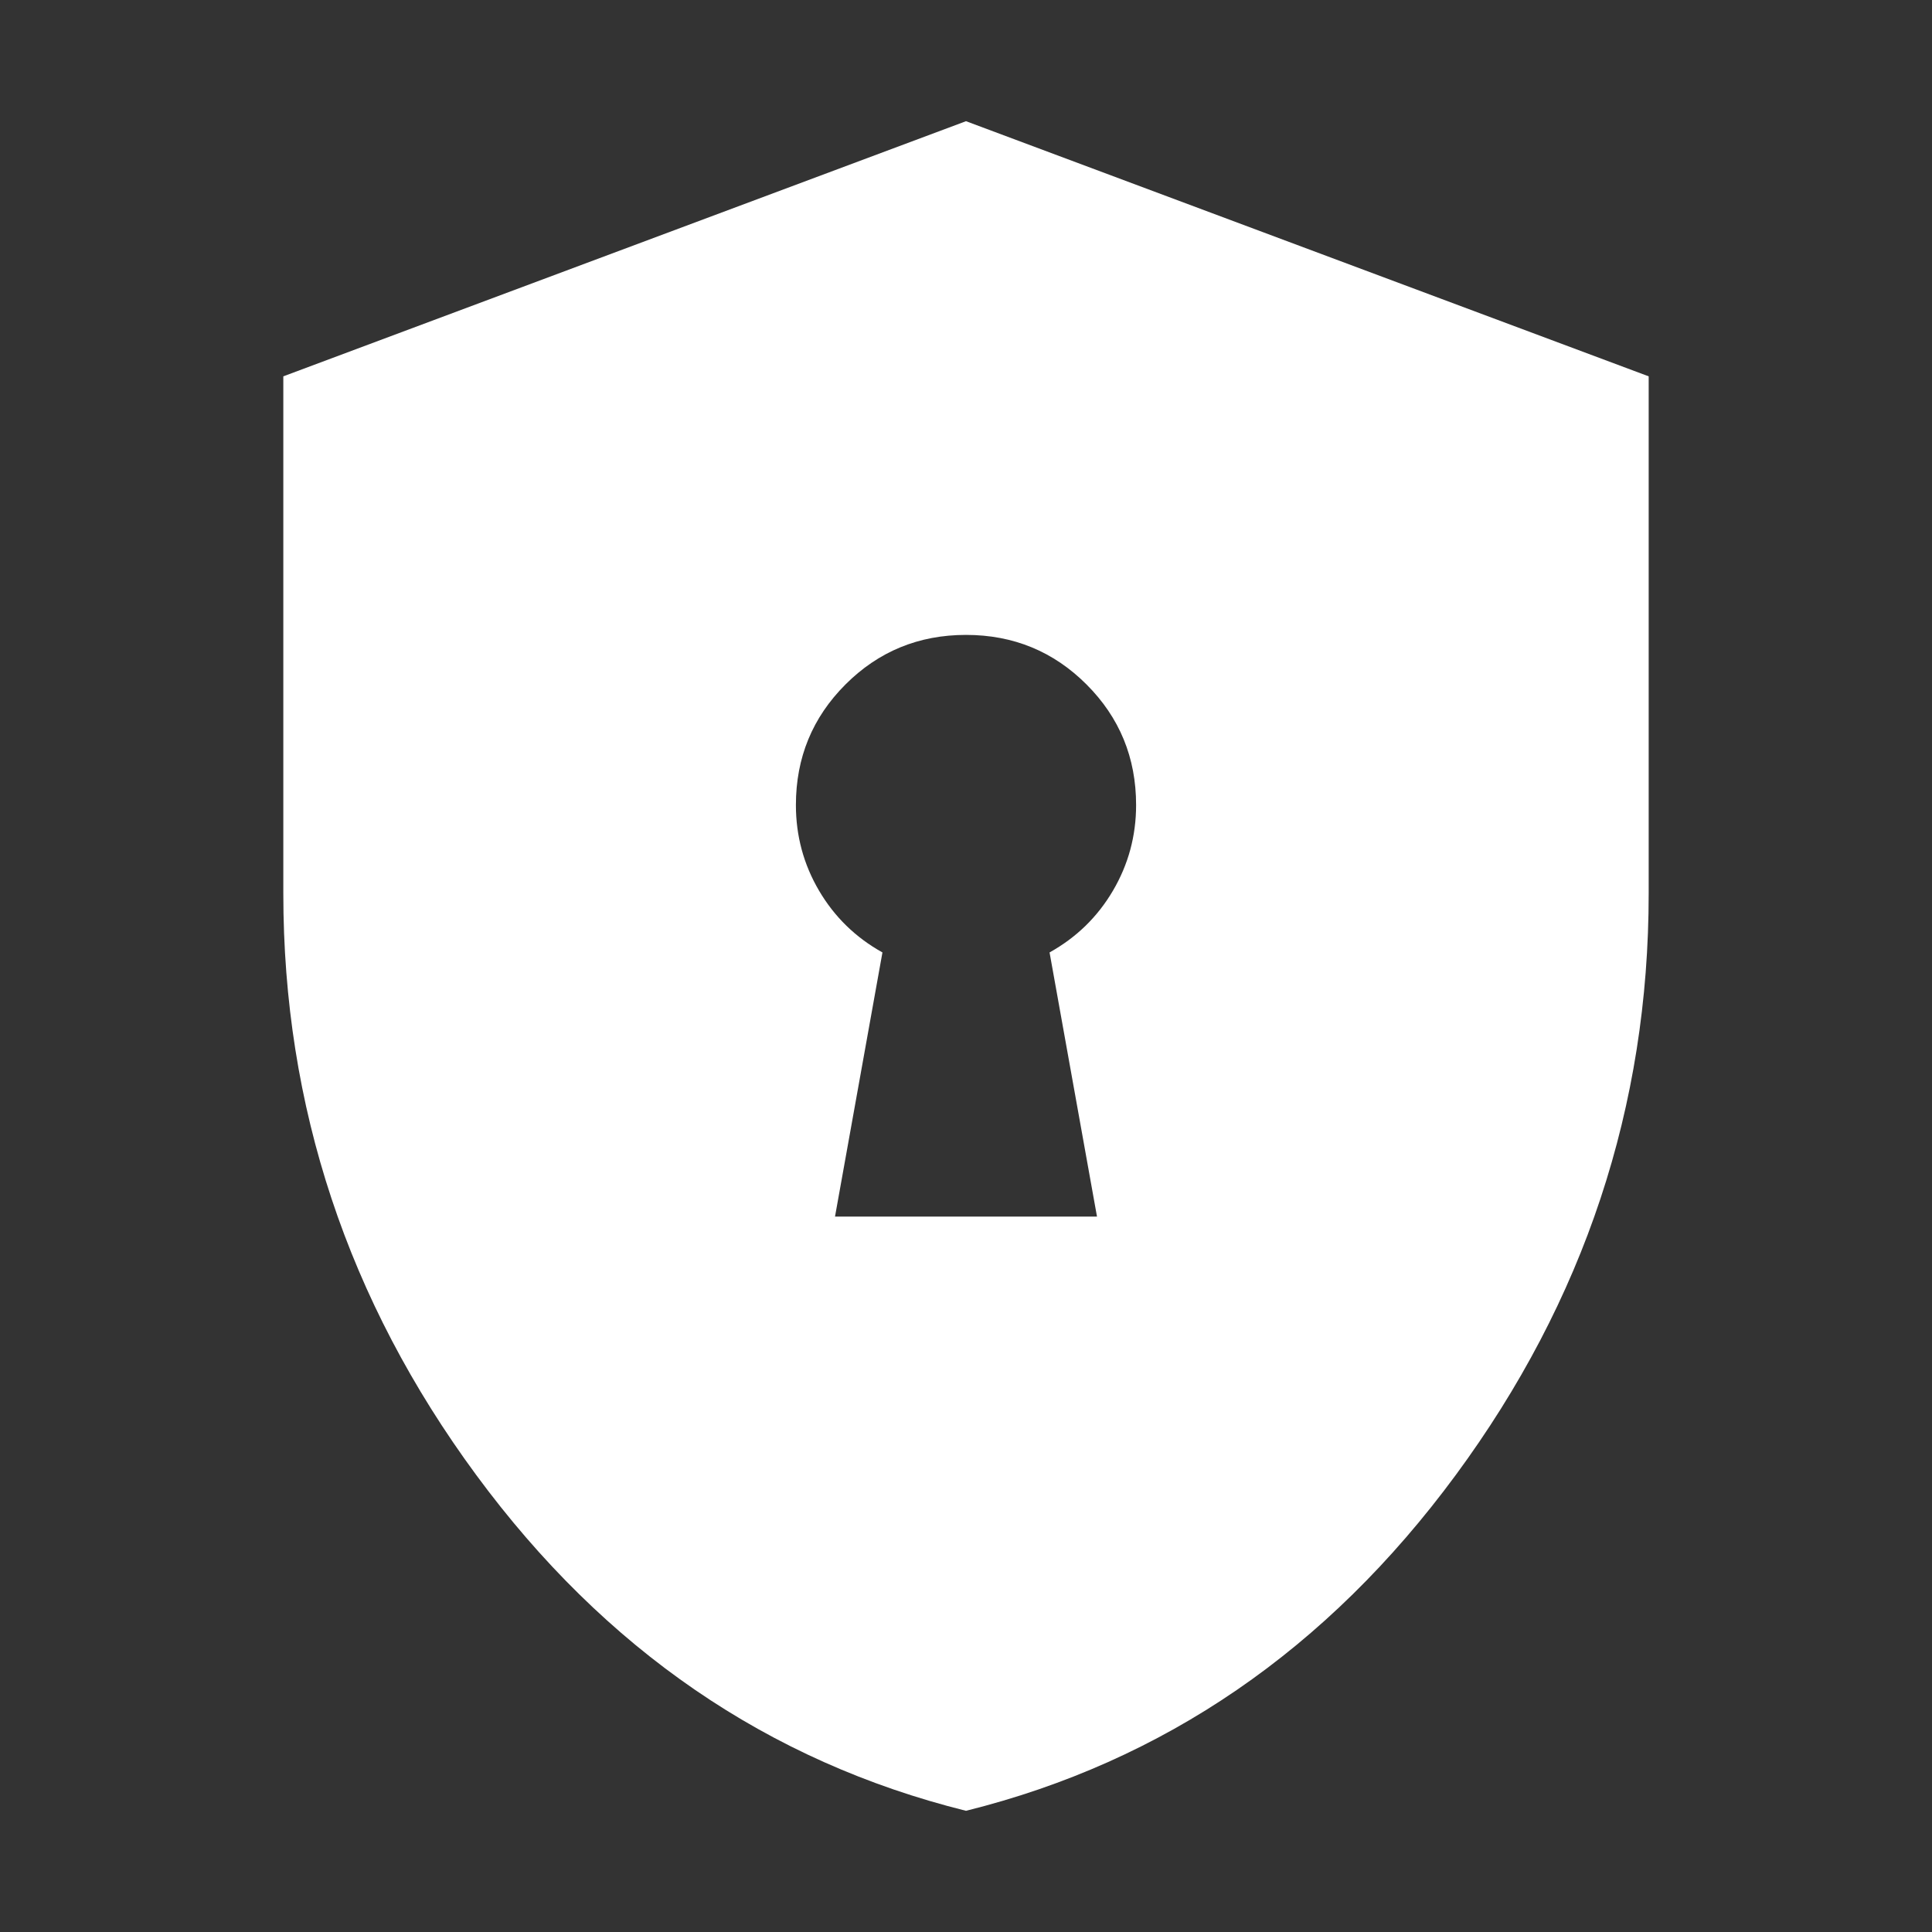 <svg xmlns="http://www.w3.org/2000/svg" height="24px" viewBox="0 -960 960 960" width="24px" fill="#FFFFFF"><rect x="0" y="-960" width="960" height="960" fill="#333333" stroke="none"/><path d="M414.91-355.48h130.18l-23.57-131.26q20-11.13 31.5-30.69 11.5-19.57 11.5-42.57 0-35.26-24.63-59.89-24.63-24.63-59.89-24.63-35.26 0-59.89 24.63-24.63 24.63-24.63 59.89 0 23 11.5 42.57 11.5 19.56 31.5 30.69l-23.57 131.26ZM480-60.22Q332.52-96.91 236.65-227.06 140.78-357.22 140.78-516v-257L480-899.78 819.22-773v257q0 158.78-95.87 288.94Q627.48-96.91 480-60.22Z"/></svg>